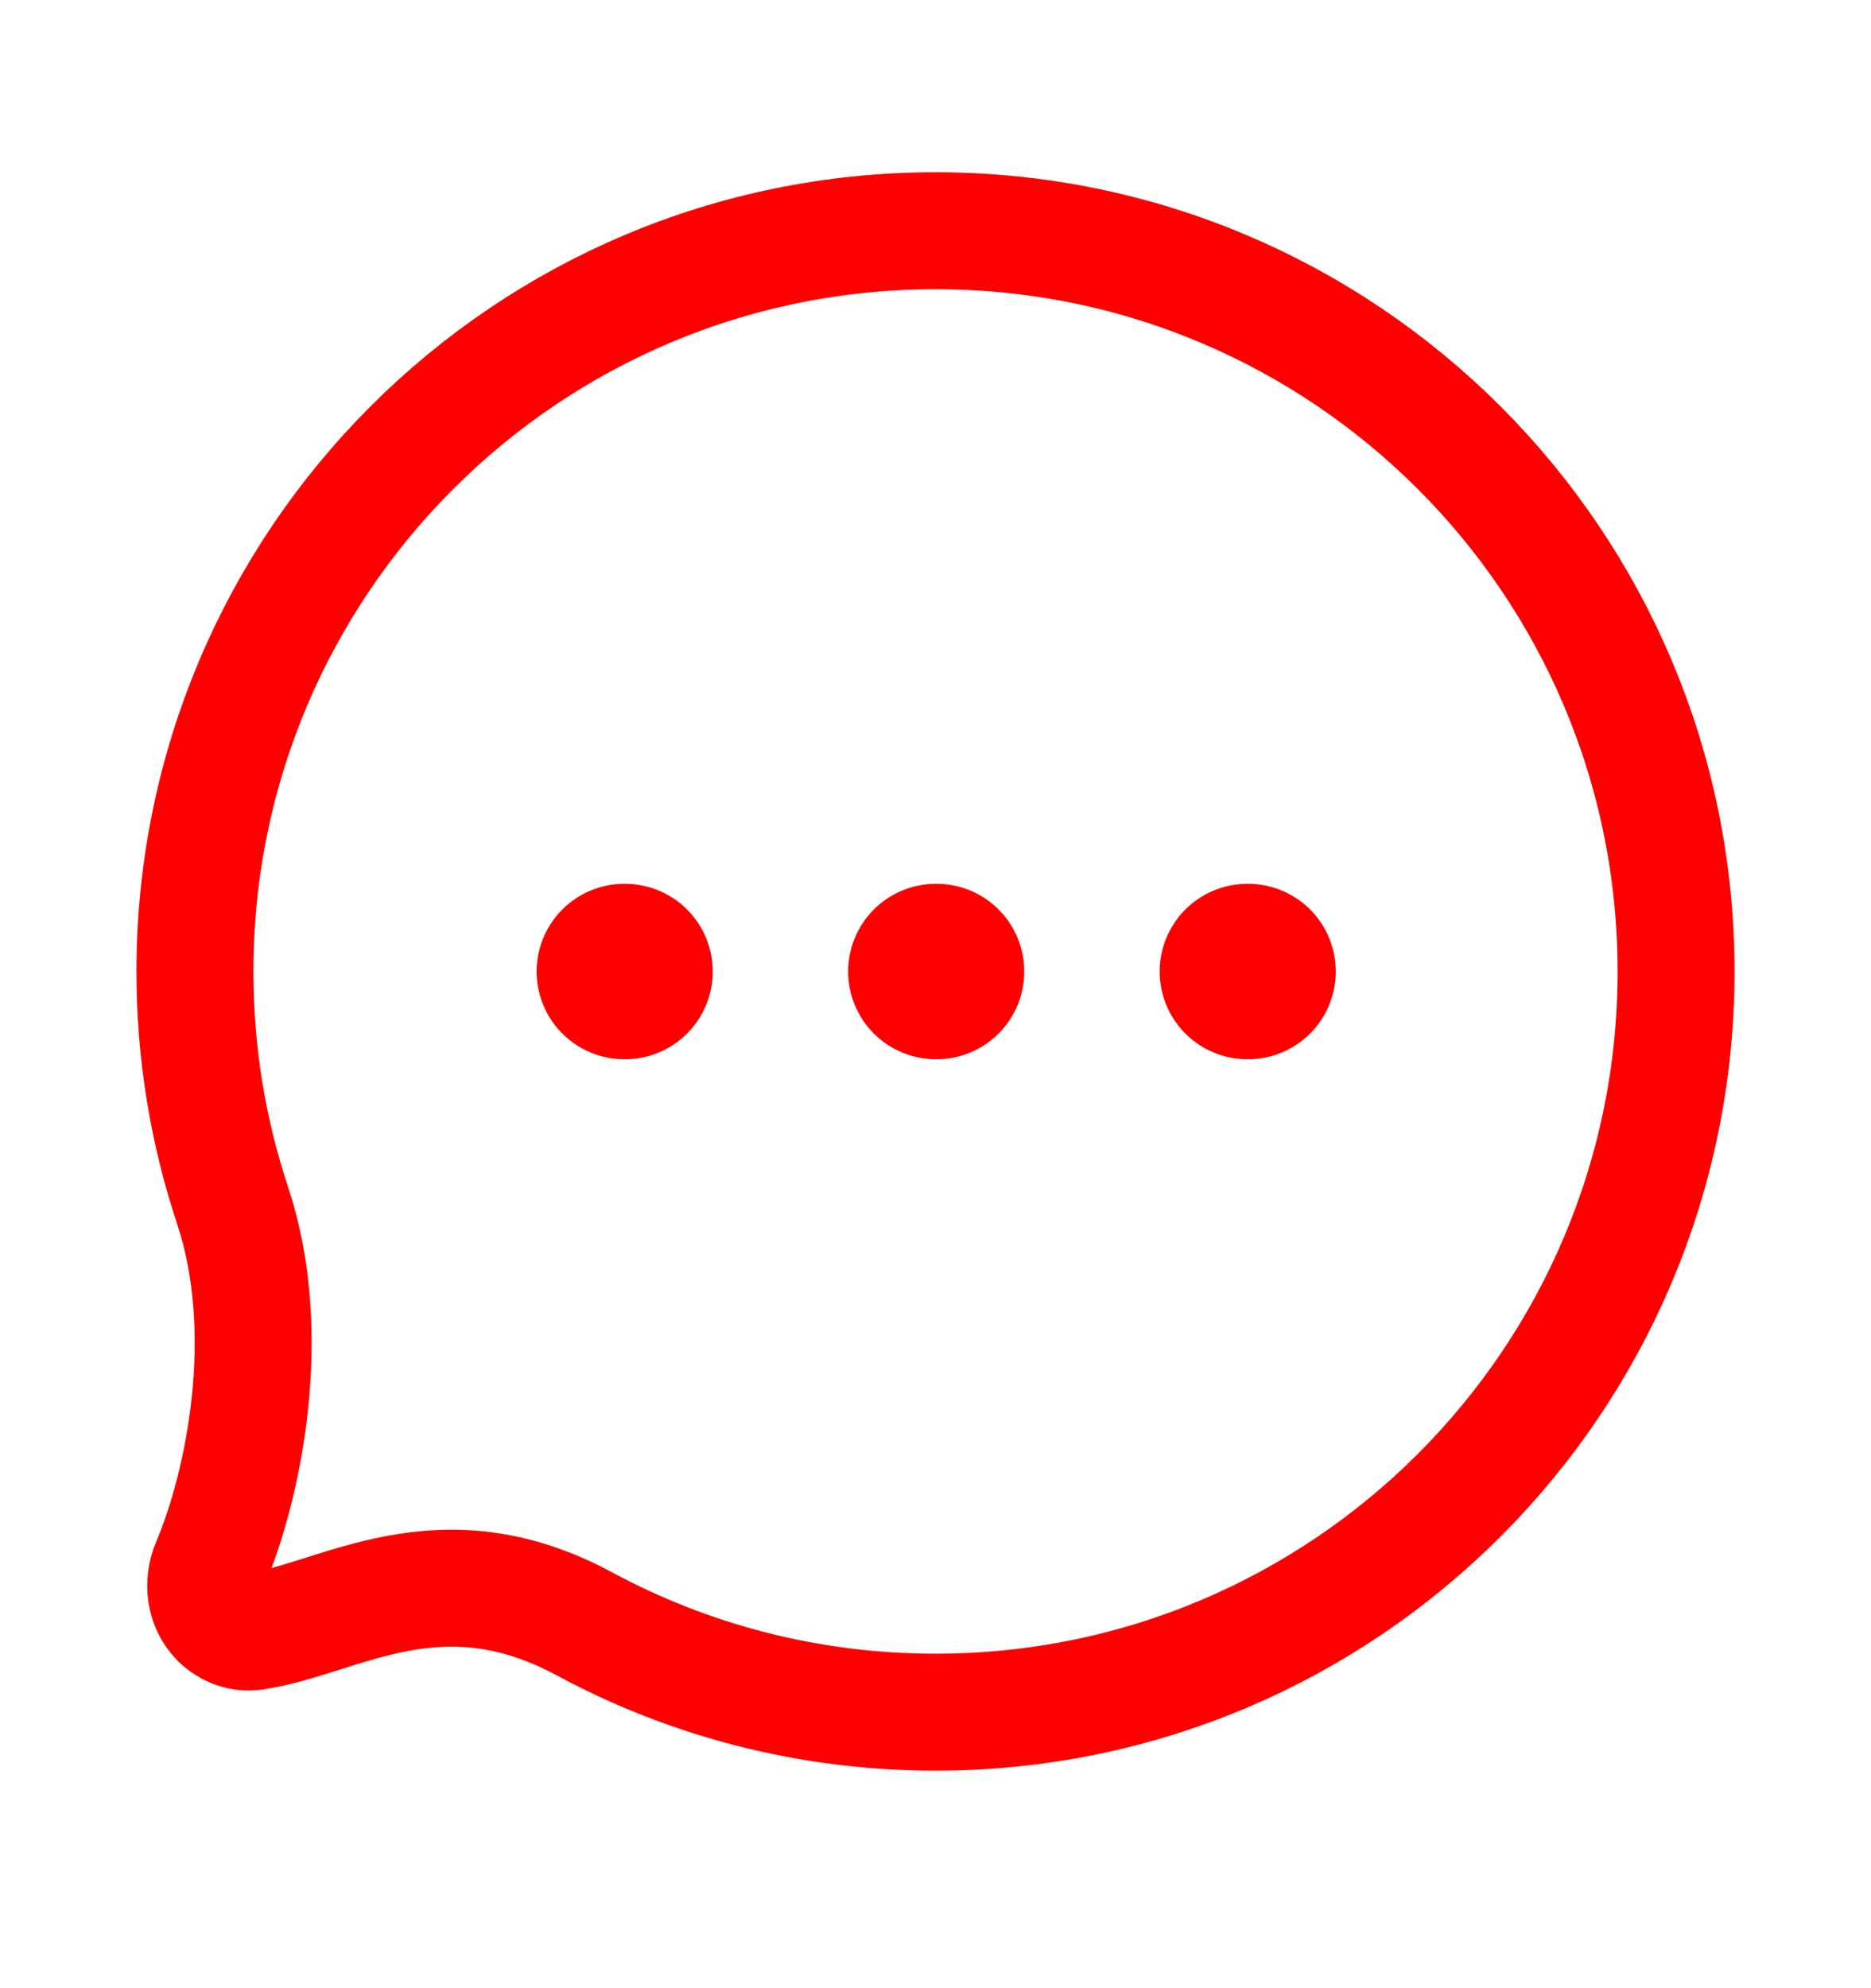 <svg width="16" height="17" viewBox="0 0 16 17" fill="none" xmlns="http://www.w3.org/2000/svg">
<path d="M8.003 8.307H8.009M10.667 8.307H10.673M5.339 8.307H5.345" stroke="#FF0000" stroke-width="1.5" stroke-linecap="round" stroke-linejoin="round"/>
<path d="M14.333 8.307C14.333 11.805 11.498 14.64 8 14.64C6.915 14.64 5.893 14.367 5 13.886C3.755 13.215 2.916 13.839 2.177 13.951C2.065 13.968 1.954 13.927 1.873 13.847C1.752 13.725 1.729 13.537 1.796 13.378C2.086 12.695 2.352 11.399 1.989 10.307C1.78 9.678 1.667 9.006 1.667 8.307C1.667 4.809 4.502 1.973 8 1.973C11.498 1.973 14.333 4.809 14.333 8.307Z" stroke="#FF0000" stroke-linecap="round" stroke-linejoin="round"/>
</svg>
